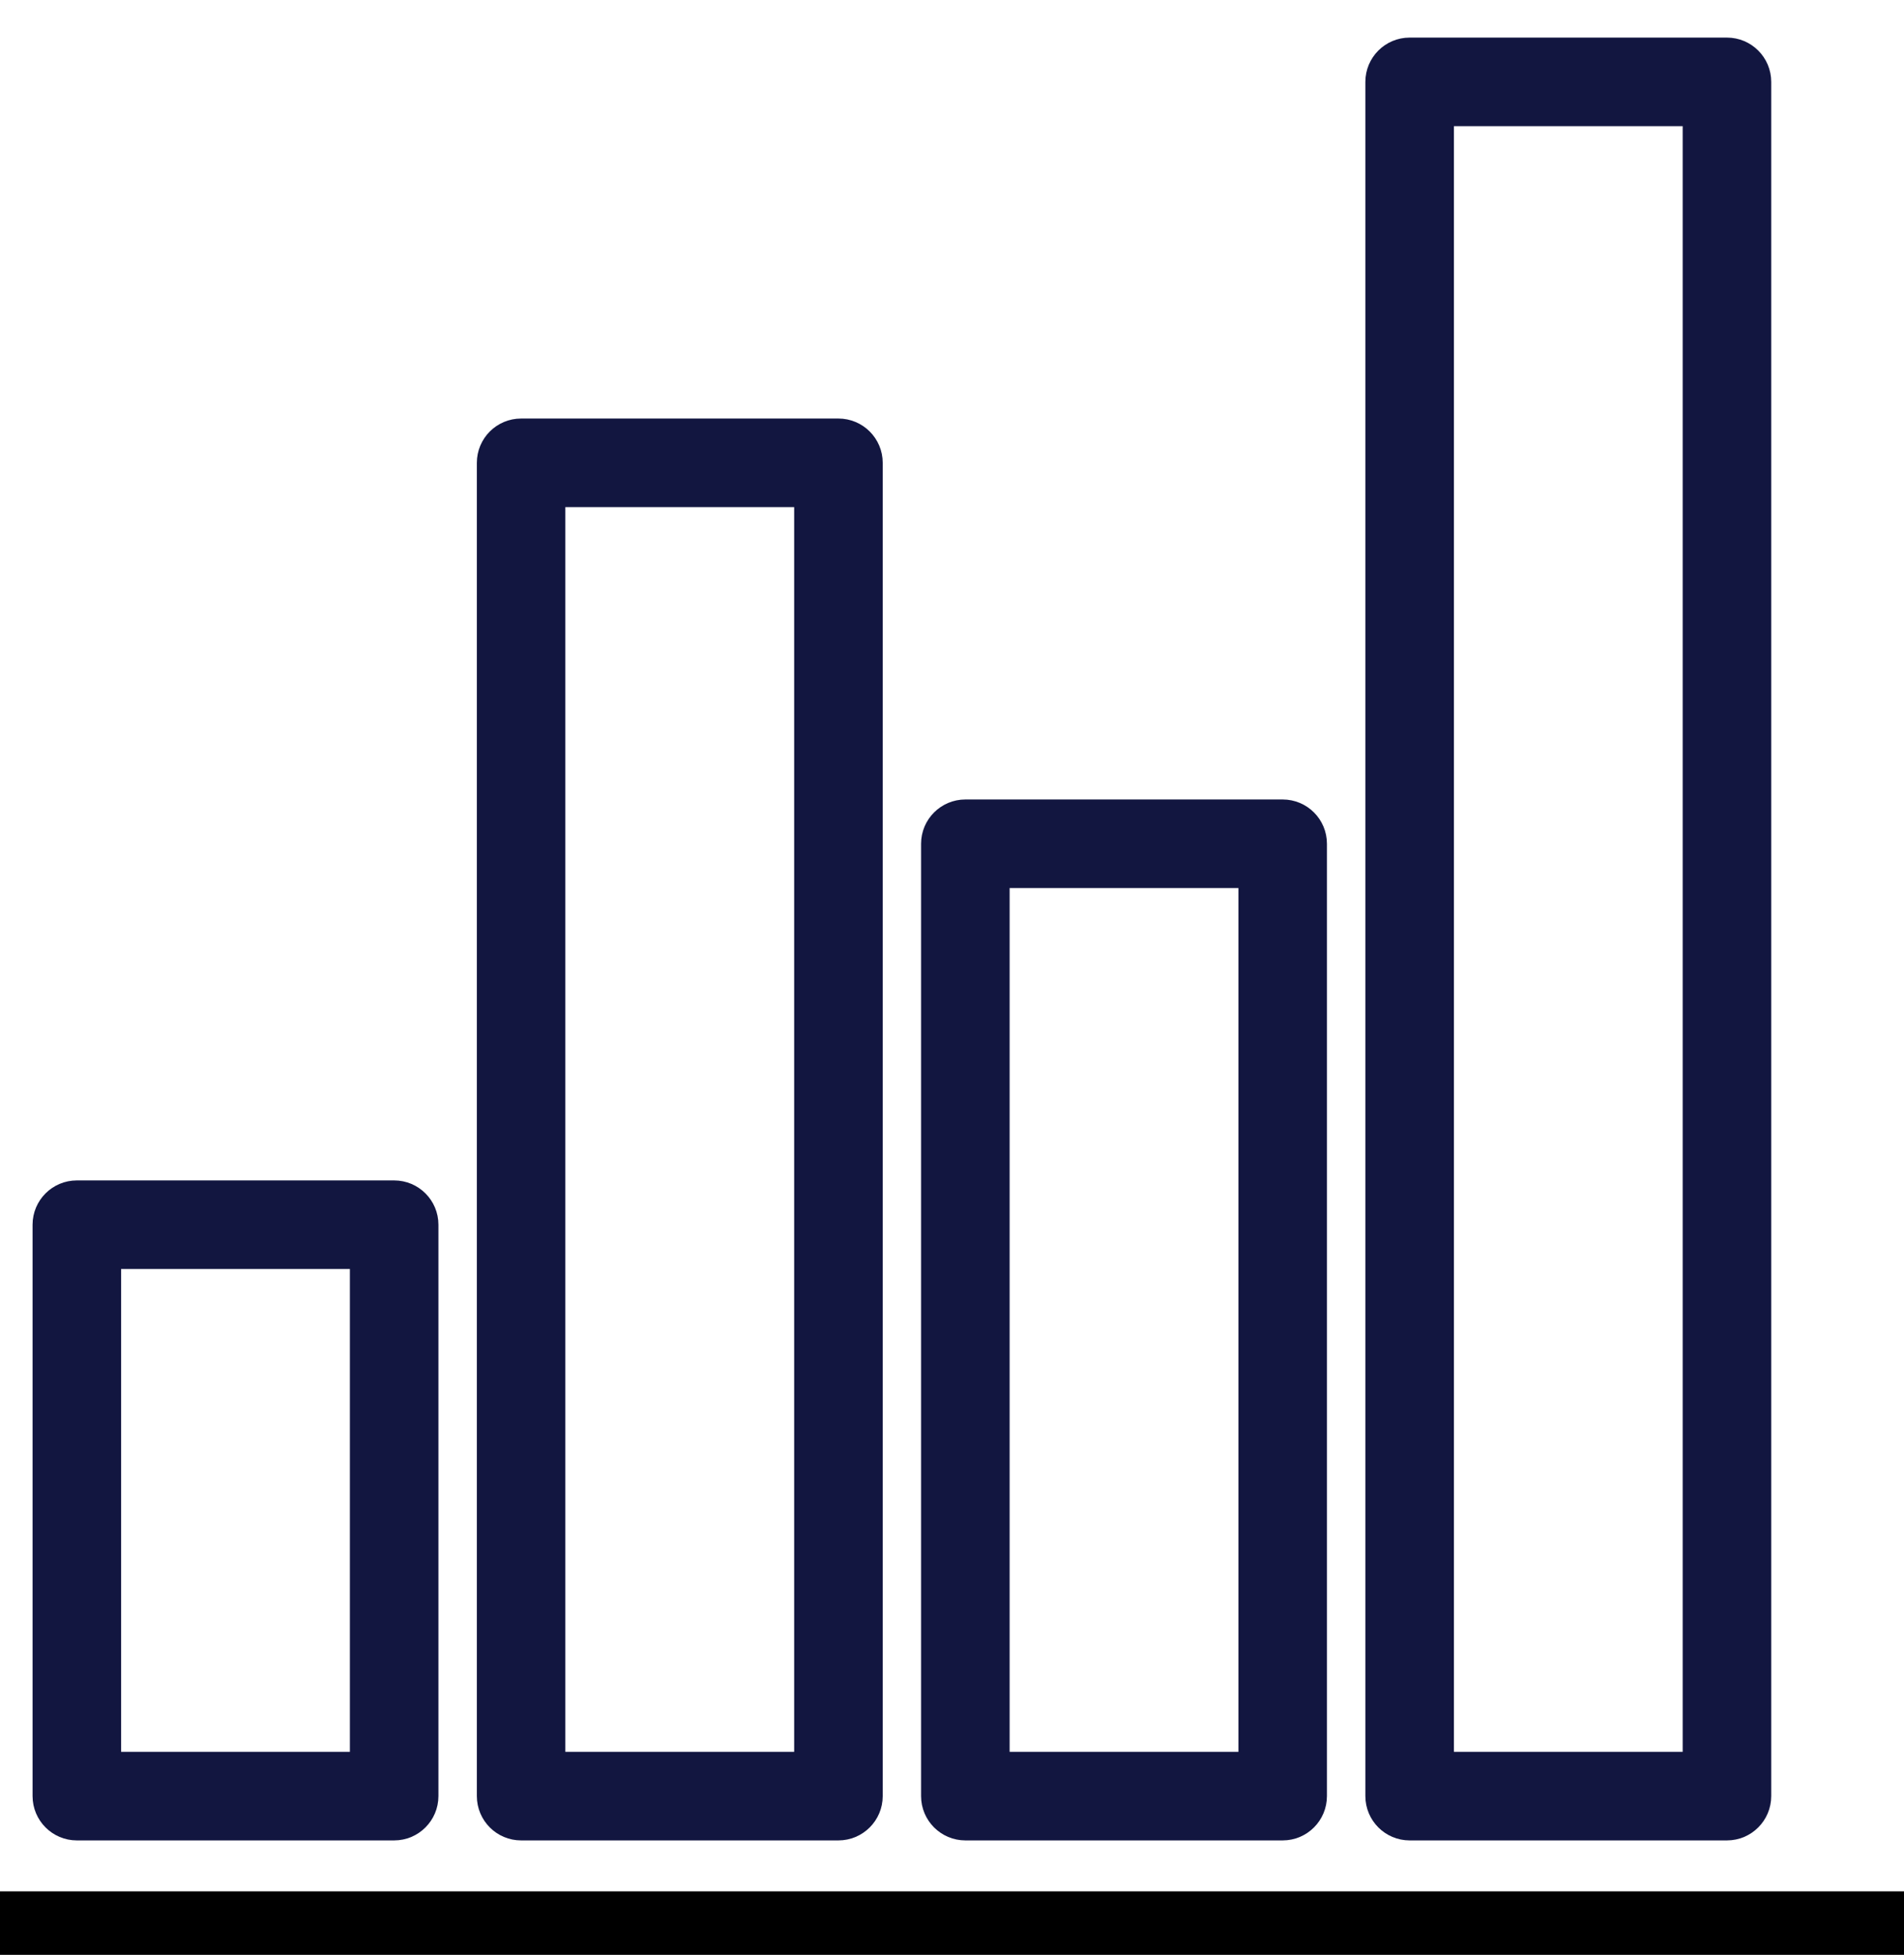 <?xml version="1.0" encoding="UTF-8"?>
<svg width="38px" height="39px" viewBox="0 0 38 39" version="1.1" xmlns="http://www.w3.org/2000/svg" xmlns:xlink="http://www.w3.org/1999/xlink">
    <title>bar-chart</title>
    <g id="Locus_Sub_Page" stroke="none" stroke-width="1" fill="none" fill-rule="evenodd">
        <g id="Locus_Manufacturing" transform="translate(-282, -1980)" fill-rule="nonzero">
            <g id="bar-chart" transform="translate(282, 1981)">
                <rect id="Rectangle" fill="#000000" x="0" y="36.733" width="38" height="1.267"></rect>
                <path d="M1.533,35.467 L7.867,35.467 C8.216,35.467 8.5,35.183 8.5,34.833 L8.5,23.433 C8.5,23.084 8.216,22.8 7.867,22.8 L1.533,22.8 C1.184,22.8 0.9,23.084 0.9,23.433 L0.9,34.833 C0.9,35.183 1.184,35.467 1.533,35.467 Z M2.167,24.067 L7.233,24.067 L7.233,34.2 L2.167,34.2 L2.167,24.067 Z" id="Shape" stroke="#121640" stroke-width="0.5" fill="#121640"></path>
                <path d="M19.267,35.467 L25.6,35.467 C25.95,35.467 26.233,35.183 26.233,34.833 L26.233,15.833 C26.233,15.484 25.95,15.2 25.6,15.2 L19.267,15.2 C18.917,15.2 18.633,15.484 18.633,15.833 L18.633,34.833 C18.633,35.183 18.917,35.467 19.267,35.467 Z M19.9,16.467 L24.967,16.467 L24.967,34.2 L19.9,34.2 L19.9,16.467 Z" id="Shape" stroke="#121640" stroke-width="0.5" fill="#121640"></path>
                <path d="M10.4,35.467 L16.733,35.467 C17.083,35.467 17.367,35.183 17.367,34.833 L17.367,8.233 C17.367,7.884 17.083,7.6 16.733,7.6 L10.4,7.6 C10.05,7.6 9.767,7.884 9.767,8.233 L9.767,34.833 C9.767,35.183 10.05,35.467 10.4,35.467 Z M11.033,8.867 L16.1,8.867 L16.1,34.2 L11.033,34.2 L11.033,8.867 Z" id="Shape" stroke="#121640" stroke-width="0.5" fill="#121640"></path>
                <path d="M28.133,35.467 L34.467,35.467 C34.816,35.467 35.1,35.183 35.1,34.833 L35.1,0.633 C35.1,0.284 34.816,0 34.467,0 L28.133,0 C27.784,0 27.5,0.284 27.5,0.633 L27.5,34.833 C27.5,35.183 27.784,35.467 28.133,35.467 Z M28.767,1.267 L33.833,1.267 L33.833,34.2 L28.767,34.2 L28.767,1.267 Z" id="Shape" stroke="#121640" stroke-width="0.5" fill="#121640"></path>
            </g>
        </g>
    </g>
</svg>